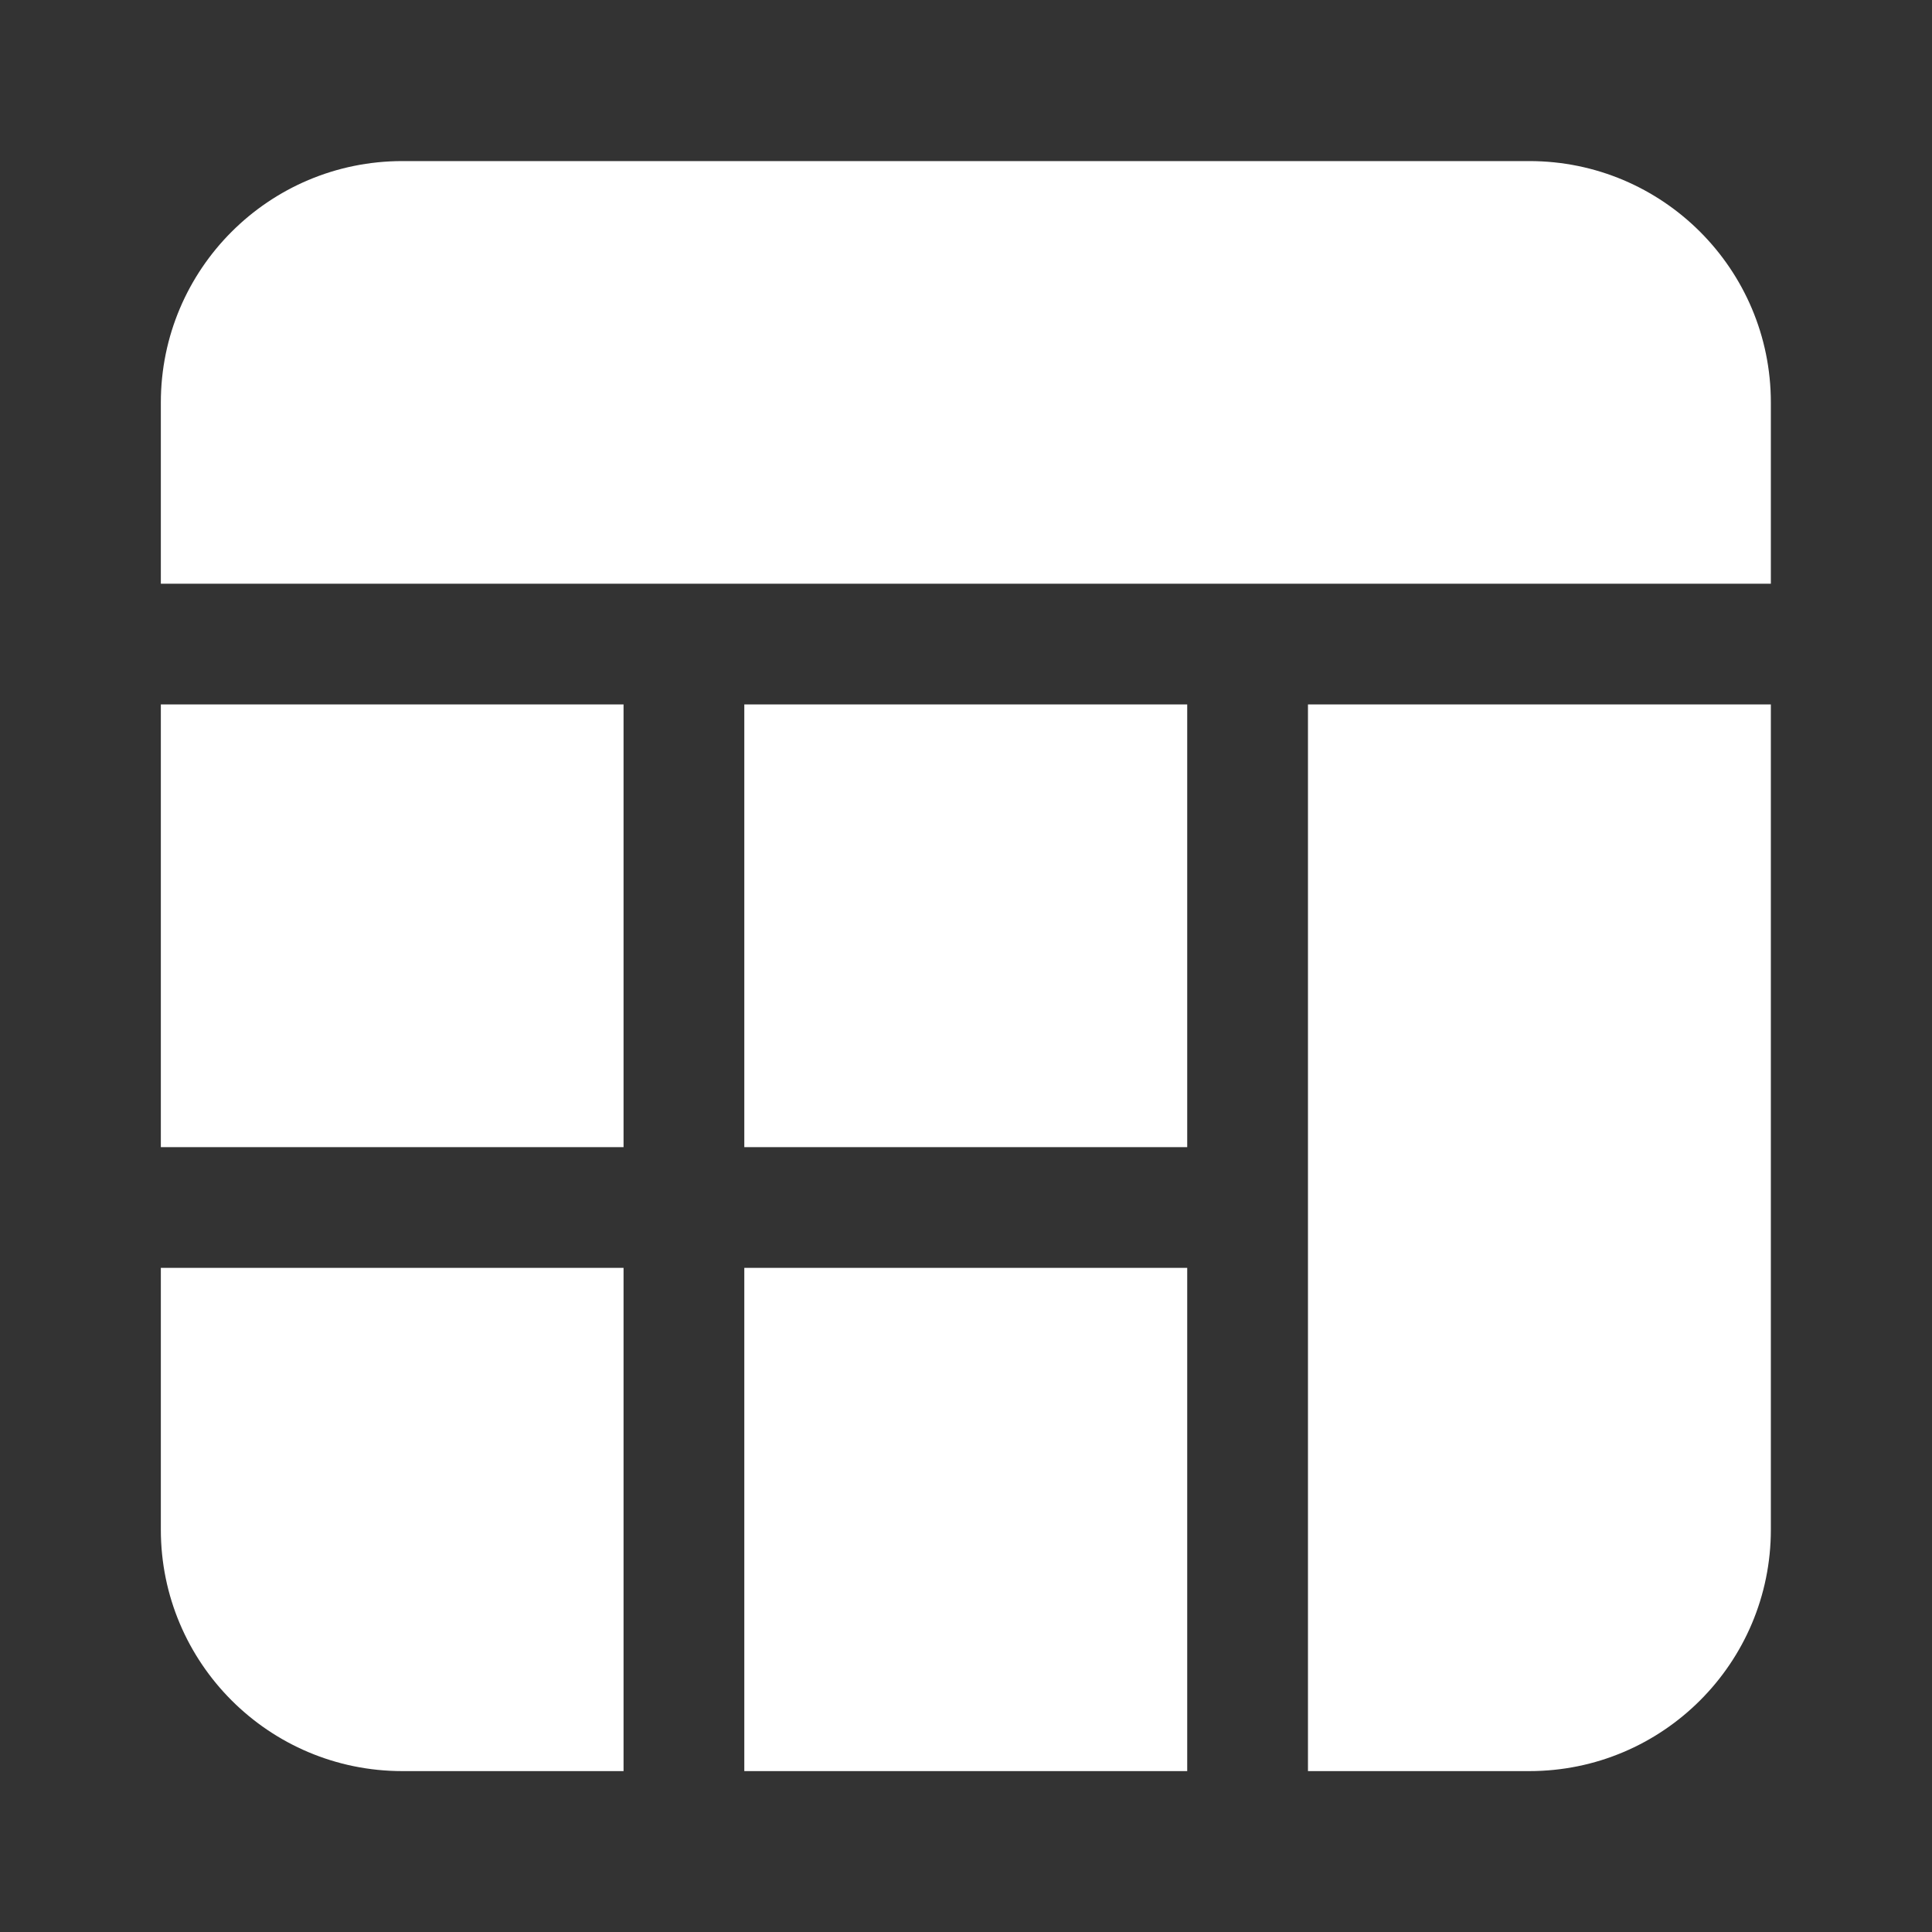 <svg width="32" height="32" viewBox="0 0 32 32" fill="none" xmlns="http://www.w3.org/2000/svg">
<rect x="0" y="0" width="32" height="32" fill="#333333" stroke="none"/>
<path d="M10.328 29.335H6.664C4.455 29.335 2.664 27.544 2.664 25.335V21H10.328V29.335ZM19.664 29.335H12.328V21H19.664V29.335ZM29.331 25.335C29.331 27.544 27.54 29.335 25.331 29.335H21.664V11.668H29.331V25.335ZM10.328 19H2.664V11.668H10.328V19ZM19.664 19H12.328V11.668H19.664V19ZM25.331 2.668C27.54 2.668 29.331 4.459 29.331 6.668V9.668H2.664V6.668C2.664 4.459 4.455 2.668 6.664 2.668H25.331Z" fill="white"/>
</svg>
